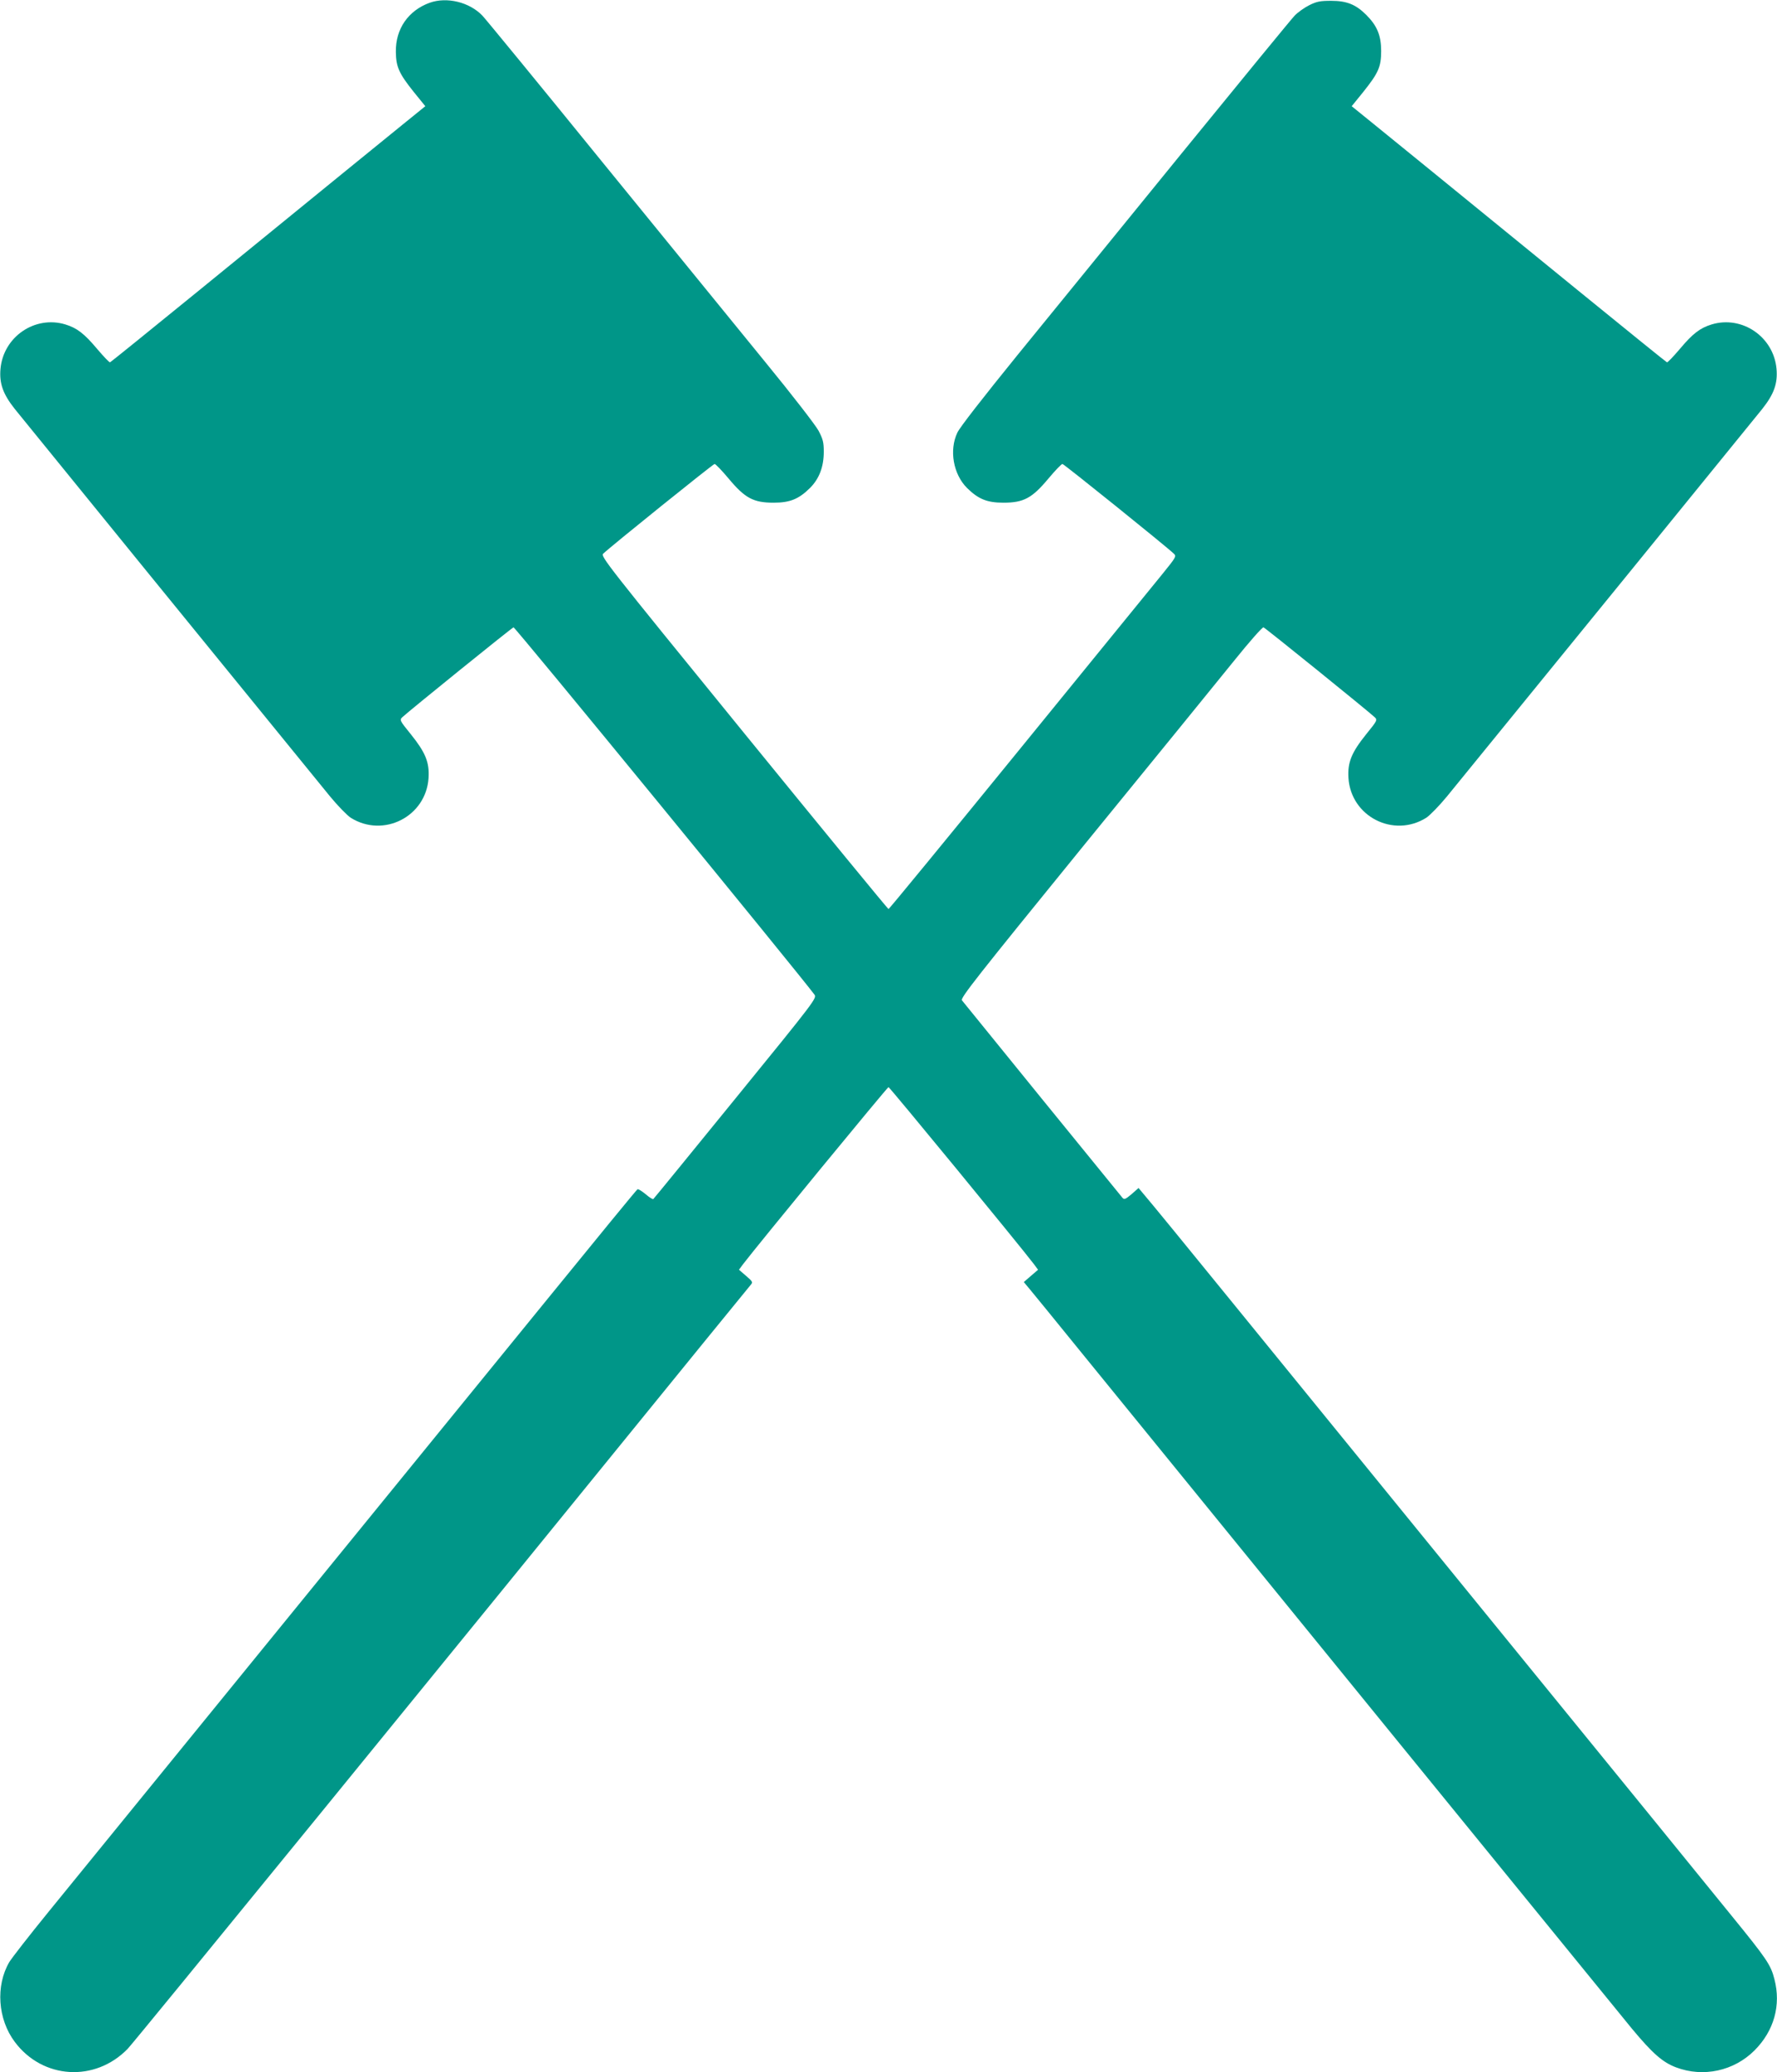 <?xml version="1.0" standalone="no"?>
<!DOCTYPE svg PUBLIC "-//W3C//DTD SVG 20010904//EN"
 "http://www.w3.org/TR/2001/REC-SVG-20010904/DTD/svg10.dtd">
<svg version="1.0" xmlns="http://www.w3.org/2000/svg"
 width="1098pt" height="1280pt" viewBox="0 0 1098 1280"
 preserveAspectRatio="xMidYMid meet">
<g transform="translate(0,1280) scale(0.1,-0.1)"
fill="#009688" stroke="none">
<path d="M2655 12783 c-132 -48 -211 -161 -209 -303 1 -93 19 -134 113 -251
l69 -85 -137 -111 c-141 -114 -374 -304 -1275 -1038 -290 -236 -531 -431 -536
-433 -4 -2 -40 36 -80 83 -79 94 -124 129 -196 151 -188 57 -383 -76 -401
-274 -8 -90 15 -156 89 -249 48 -60 1462 -1798 1947 -2392 47 -57 104 -116
128 -132 202 -127 466 7 481 246 6 96 -19 157 -109 269 -69 85 -71 89 -53 106
38 36 676 552 687 555 9 3 1756 -2130 1859 -2268 16 -22 10 -31 -486 -640
-276 -339 -505 -620 -509 -623 -3 -4 -25 10 -48 30 -23 19 -46 33 -50 30 -5
-2 -262 -316 -572 -697 -310 -381 -1078 -1324 -1708 -2097 -629 -773 -1241
-1524 -1360 -1670 -119 -146 -227 -285 -242 -310 -85 -146 -71 -352 34 -492
172 -231 496 -251 698 -43 39 40 1876 2292 3569 4375 146 179 272 333 280 343
15 17 13 21 -28 56 l-44 38 25 34 c94 123 892 1094 899 1094 7 0 805 -971 899
-1094 l25 -34 -44 -38 -44 -38 40 -48 c22 -26 157 -192 300 -368 813 -1000
3323 -4081 3417 -4195 128 -154 191 -209 274 -240 168 -63 357 -22 484 105
121 121 165 280 123 440 -22 88 -48 126 -263 390 -107 132 -726 893 -1376
1690 -650 798 -1412 1734 -1694 2080 -282 347 -532 652 -555 678 l-41 49 -43
-38 c-37 -31 -45 -35 -56 -23 -7 8 -230 282 -496 609 -266 327 -489 602 -496
611 -12 13 88 140 747 950 419 514 839 1029 933 1146 94 117 176 210 183 208
11 -3 649 -519 687 -555 18 -17 16 -21 -53 -106 -90 -112 -115 -173 -109 -269
15 -239 279 -373 481 -246 24 16 81 75 128 132 485 594 1899 2332 1947 2392
74 93 97 159 89 249 -18 198 -213 331 -401 274 -72 -22 -117 -57 -196 -151
-40 -47 -76 -85 -80 -83 -5 2 -246 197 -536 433 -901 734 -1134 924 -1275
1038 l-137 111 69 85 c96 120 113 157 113 256 0 96 -25 156 -92 223 -64 64
-120 87 -217 87 -67 0 -89 -4 -135 -27 -30 -15 -71 -44 -91 -65 -20 -21 -335
-405 -700 -853 -364 -448 -820 -1007 -1012 -1243 -210 -259 -358 -448 -372
-480 -51 -108 -25 -256 60 -341 70 -69 124 -91 225 -91 125 0 177 28 278 149
42 50 81 91 87 90 10 -1 640 -508 688 -554 17 -16 14 -21 -71 -126 -49 -60
-448 -550 -887 -1089 -439 -539 -801 -980 -805 -980 -4 0 -406 490 -894 1089
-849 1042 -886 1090 -869 1106 48 46 678 553 688 554 6 1 45 -40 87 -90 101
-121 153 -149 278 -149 101 0 155 22 225 91 57 57 85 131 85 224 0 58 -5 77
-32 129 -18 34 -166 225 -329 424 -162 199 -614 754 -1004 1232 -389 479 -724
887 -744 908 -80 84 -220 118 -326 80z"/>
</g>
</svg>
